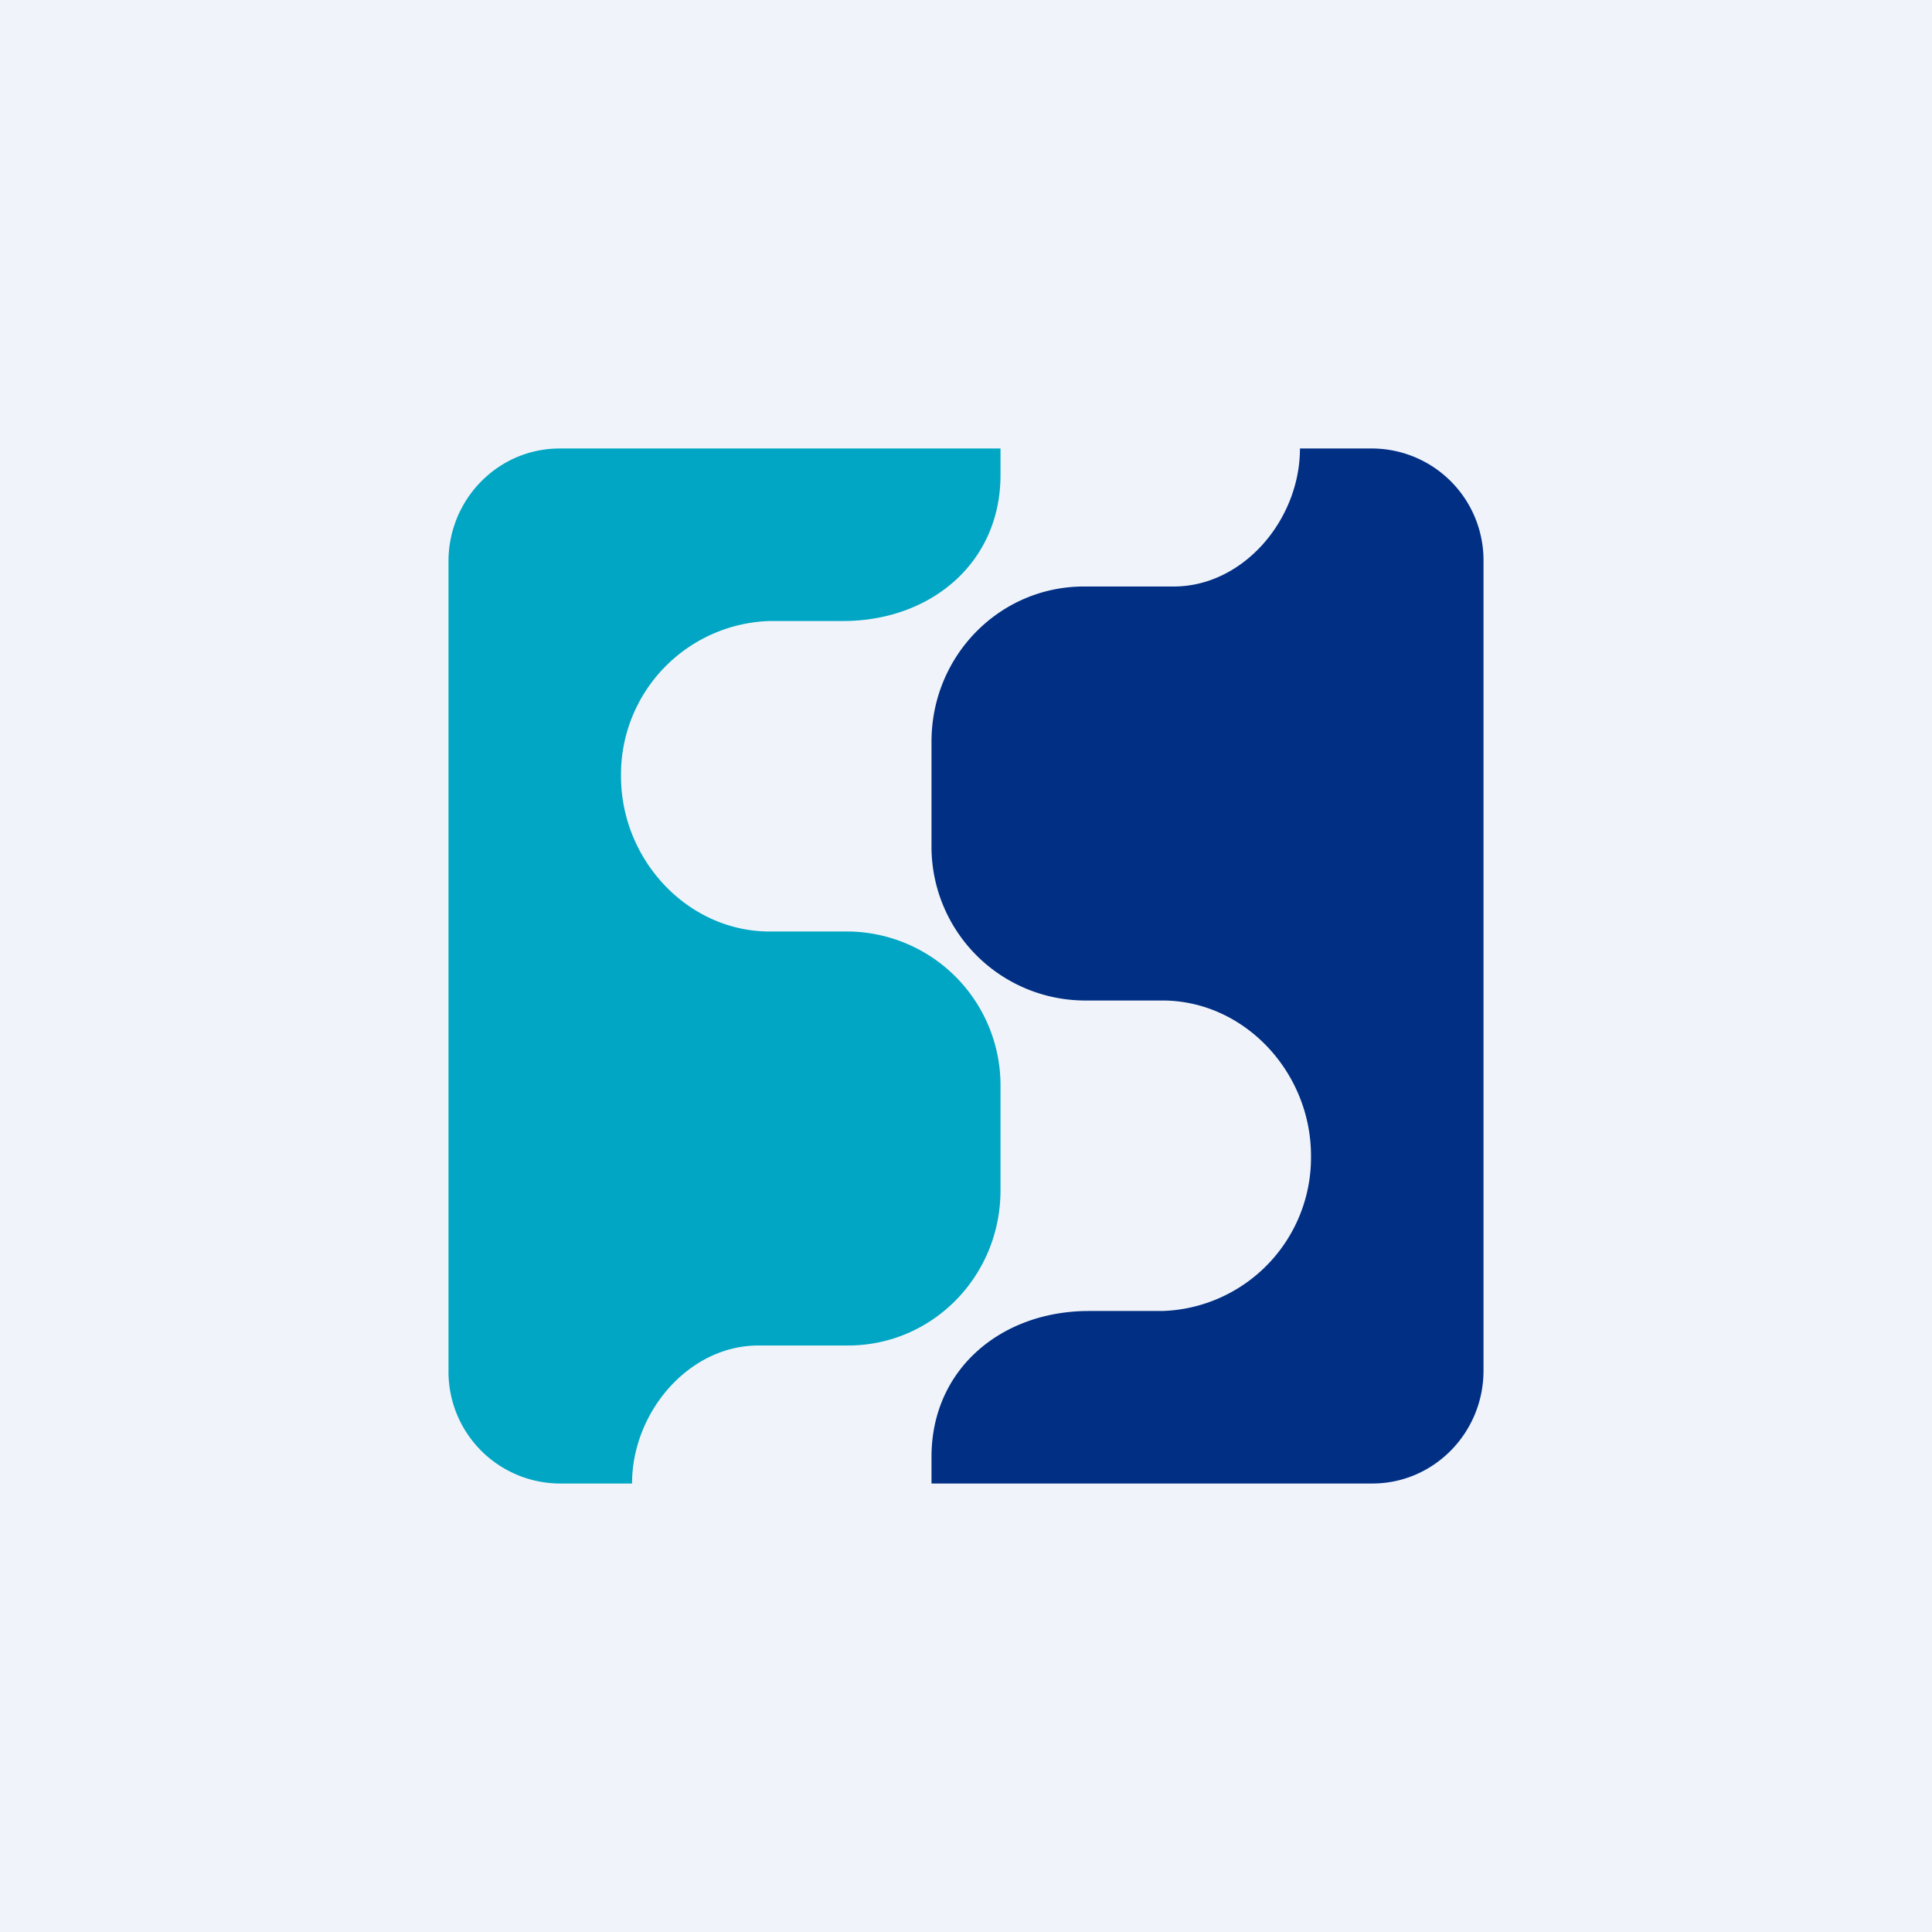 <svg width="56" height="56" viewBox="0 0 56 56" xmlns="http://www.w3.org/2000/svg"><path fill="#F0F3FA" d="M0 0h56v56H0z"/><path d="M31.42 29A4.46 4.46 0 0 1 27 24.5v-3C27 19 28.98 17 31.42 17h2.6c2.02 0 3.66-1.94 3.66-4h2.1A3.24 3.24 0 0 1 43 16.27v23.46c0 1.8-1.44 3.27-3.22 3.27H27v-.77c0-2.56 2.04-4.23 4.56-4.23h2.13A4.45 4.45 0 0 0 38 33.5c0-2.42-1.93-4.5-4.31-4.5h-2.27Z" fill="#002F84"/><path d="M24.58 27A4.46 4.46 0 0 1 29 31.5v3C29 37 27.02 39 24.58 39h-2.6c-2.02 0-3.66 1.94-3.66 4h-2.1A3.24 3.24 0 0 1 13 39.73V16.27c0-1.8 1.44-3.27 3.22-3.27H29v.77c0 2.56-2.04 4.23-4.56 4.23h-2.13A4.45 4.45 0 0 0 18 22.5c0 2.42 1.93 4.5 4.31 4.5h2.27Z" fill="#00A6C3"/></svg>